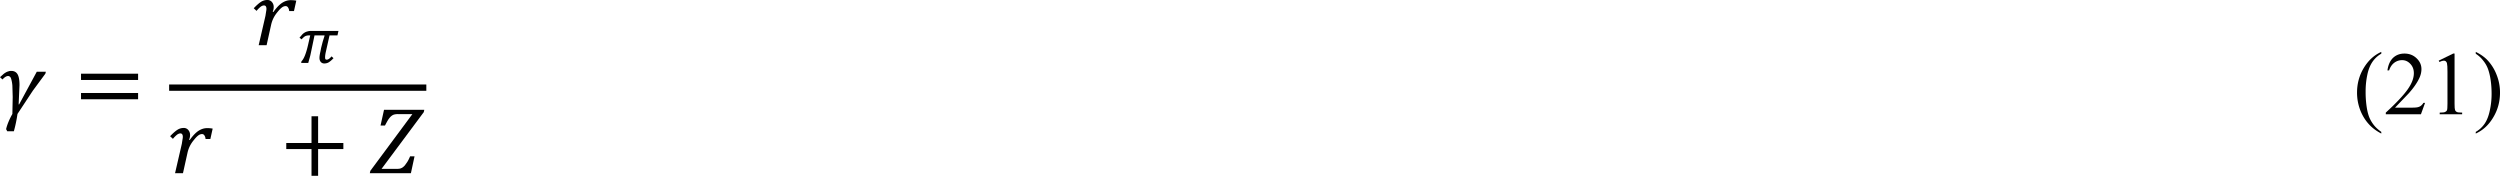 <svg xmlns="http://www.w3.org/2000/svg" xmlns:xlink="http://www.w3.org/1999/xlink" width="631.417" height="44.403" viewBox="0 0 473.563 33.302" xmlns:v="https://vecta.io/nano"><defs><path d="M1.953-3.141c.281-.395.551-.68.813-.859.27-.176.547-.266.828-.266.207 0 .383.016.531.047l-.219.984h-.453c-.012-.125-.039-.219-.078-.281-.031-.07-.07-.117-.109-.141-.043-.031-.094-.047-.156-.047a.6.6 0 0 0-.359.141c-.117.086-.25.227-.406.422-.156.188-.281.375-.375.563a2.85 2.85 0 0 0-.234.672L1.313 0h-.75l.641-2.781.063-.406c.02-.102.031-.187.031-.25 0-.113-.023-.195-.062-.25s-.102-.078-.172-.078c-.094 0-.195.039-.297.109a2.43 2.43 0 0 0-.406.406L.094-3.5c.27-.281.492-.477.672-.594.188-.125.391-.187.609-.187a.54.54 0 0 1 .438.188.7.7 0 0 1 .172.484 1.09 1.09 0 0 1-.094.438zm0 0" id="A"/><path d="M1.156-.406h1.406c.145 0 .266-.008.359-.031.094-.031.172-.066.234-.109.07-.051.145-.117.219-.203l.219-.312c.082-.125.172-.301.266-.531h.422L3.938 0H.047l.047-.219 3.984-5.375H2.734a1.43 1.43 0 0 0-.406.047c-.094.031-.184.086-.266.156s-.172.18-.266.313c-.086.137-.187.324-.312.563h-.422L1.391-6h3.813l-.047.219zm0 0" id="B"/><path d="M2.156-1.422l.156-.609.172-.547-.016-.031h-.937L1.156-.812c-.031.148-.074.305-.125.469L.938 0H.266l.031-.156c.227-.219.438-.738.625-1.562l.203-.891h-.094a.88.88 0 0 0-.391.078 1.41 1.41 0 0 0-.328.297l-.203-.156.266-.312a1.08 1.08 0 0 1 .219-.172.93.93 0 0 1 .266-.109 1.09 1.09 0 0 1 .344-.047h2.594l-.094.422h-.75l-.359 1.594c-.043.199-.062.355-.062.469 0 .086.008.148.031.188.031.031.07.047.125.047.133 0 .285-.102.453-.312l.188.172c-.168.18-.32.309-.453.391a.82.82 0 0 1-.406.109.43.43 0 0 1-.344-.141C2.039-.195 2-.328 2-.484c0-.145.031-.348.094-.609zm0 0" id="C"/><path d="M.656-3.187v-.594h5.406v.594zm0 1.828v-.594h5.406v.594zM6.25-2.578zm0 0" id="D"/><path d="M3.672-2.281V.25h-.625v-2.531H.656v-.578h2.391v-2.531h.625v2.531h2.391v.578zm0 0" id="E"/><path d="M4.359-3.781L3.172-2.172 1.719.031c-.086.582-.199 1.129-.344 1.641H.75l-.109-.203c.102-.437.301-.918.594-1.437l.031-1.609-.031-1.062a3.04 3.04 0 0 0-.094-.578c-.031-.133-.074-.223-.125-.266a.27.27 0 0 0-.187-.078c-.156 0-.336.109-.531.328l-.234-.219.313-.281a1.33 1.33 0 0 1 .219-.156c.082-.051.164-.086.25-.109.082-.031.176-.047.281-.047.27 0 .469.105.594.313s.188.555.188 1.031L1.828-.875h.047l1.672-3.094h.859zm0 0" id="F"/><path d="M2.641 1.672v.156c-.418-.219-.766-.469-1.047-.75C1.195.68.891.211.672-.328a4.62 4.62 0 0 1-.328-1.719c0-.852.211-1.633.641-2.344s.977-1.211 1.656-1.516v.172c-.336.188-.617.449-.844.781-.219.324-.383.734-.484 1.234a7.57 7.57 0 0 0-.156 1.563 9.44 9.44 0 0 0 .125 1.625c.07.387.16.691.266.922a3.08 3.08 0 0 0 .406.656c.176.219.406.426.688.625zm0 0" id="G"/><path d="M3.906-1.078L3.516 0H.188v-.156c.977-.895 1.664-1.625 2.063-2.187s.594-1.078.594-1.547c0-.352-.109-.645-.328-.875-.219-.238-.48-.359-.781-.359a1.22 1.22 0 0 0-.75.25c-.219.168-.383.406-.484.719H.344c.07-.52.25-.914.531-1.187.289-.27.648-.406 1.078-.406.457 0 .836.148 1.141.438.313.293.469.637.469 1.031 0 .293-.07.578-.203.859-.211.449-.543.93-1 1.438L1.063-.625h1.484c.289 0 .492-.008.609-.031a.81.81 0 0 0 .328-.125.94.94 0 0 0 .266-.297zm0 0" id="H"/><path d="M.188-5.734v-.172c.426.211.781.453 1.063.734a4.23 4.23 0 0 1 .906 1.422 4.51 4.51 0 0 1 .328 1.703c0 .855-.215 1.637-.641 2.344-.418.707-.969 1.219-1.656 1.531v-.156a2.57 2.57 0 0 0 .844-.781c.219-.324.379-.734.484-1.234.113-.508.172-1.035.172-1.578 0-.594-.047-1.133-.141-1.625-.074-.375-.164-.676-.266-.906-.105-.238-.246-.461-.422-.672-.168-.219-.391-.422-.672-.609zm0 0" id="I"/><path d="M1-5.078l1.375-.672H2.5V-1c0 .324.016.527.047.609.031.074.082.133.156.172.082.043.254.063.516.063V0H1.094v-.156c.27 0 .441-.02.516-.062.082-.039.141-.094.172-.156.031-.07.047-.281.047-.625v-3.031c0-.414-.016-.68-.047-.797-.023-.082-.059-.145-.109-.187s-.117-.062-.187-.062c-.105 0-.246.043-.422.125zm0 0" id="J"/></defs><g transform="matrix(2 0 0 2 -198.845 -305.598)"><use xlink:href="#F" x="99.36" y="163.56"/><use xlink:href="#D" x="106.44" y="163.56"/><use xlink:href="#A" x="123.36" y="157.08"/><use xlink:href="#C" x="127.68" y="158.76"/><use xlink:href="#A" x="115.44" y="169.2"/><use xlink:href="#E" x="125.88" y="169.2"/><use xlink:href="#B" x="134.403" y="169.2"/></g><path d="M32.038 17.199h48.719v-1.195H32.038zm0 0"/><g transform="matrix(2 0 0 2 -198.845 -296.598)"><use xlink:href="#G" x="322.32" y="159.12"/><use xlink:href="#H" x="325.2" y="159.12"/><use xlink:href="#J" x="329.4" y="159.12"/><use xlink:href="#I" x="333.72" y="159.12"/></g></svg>